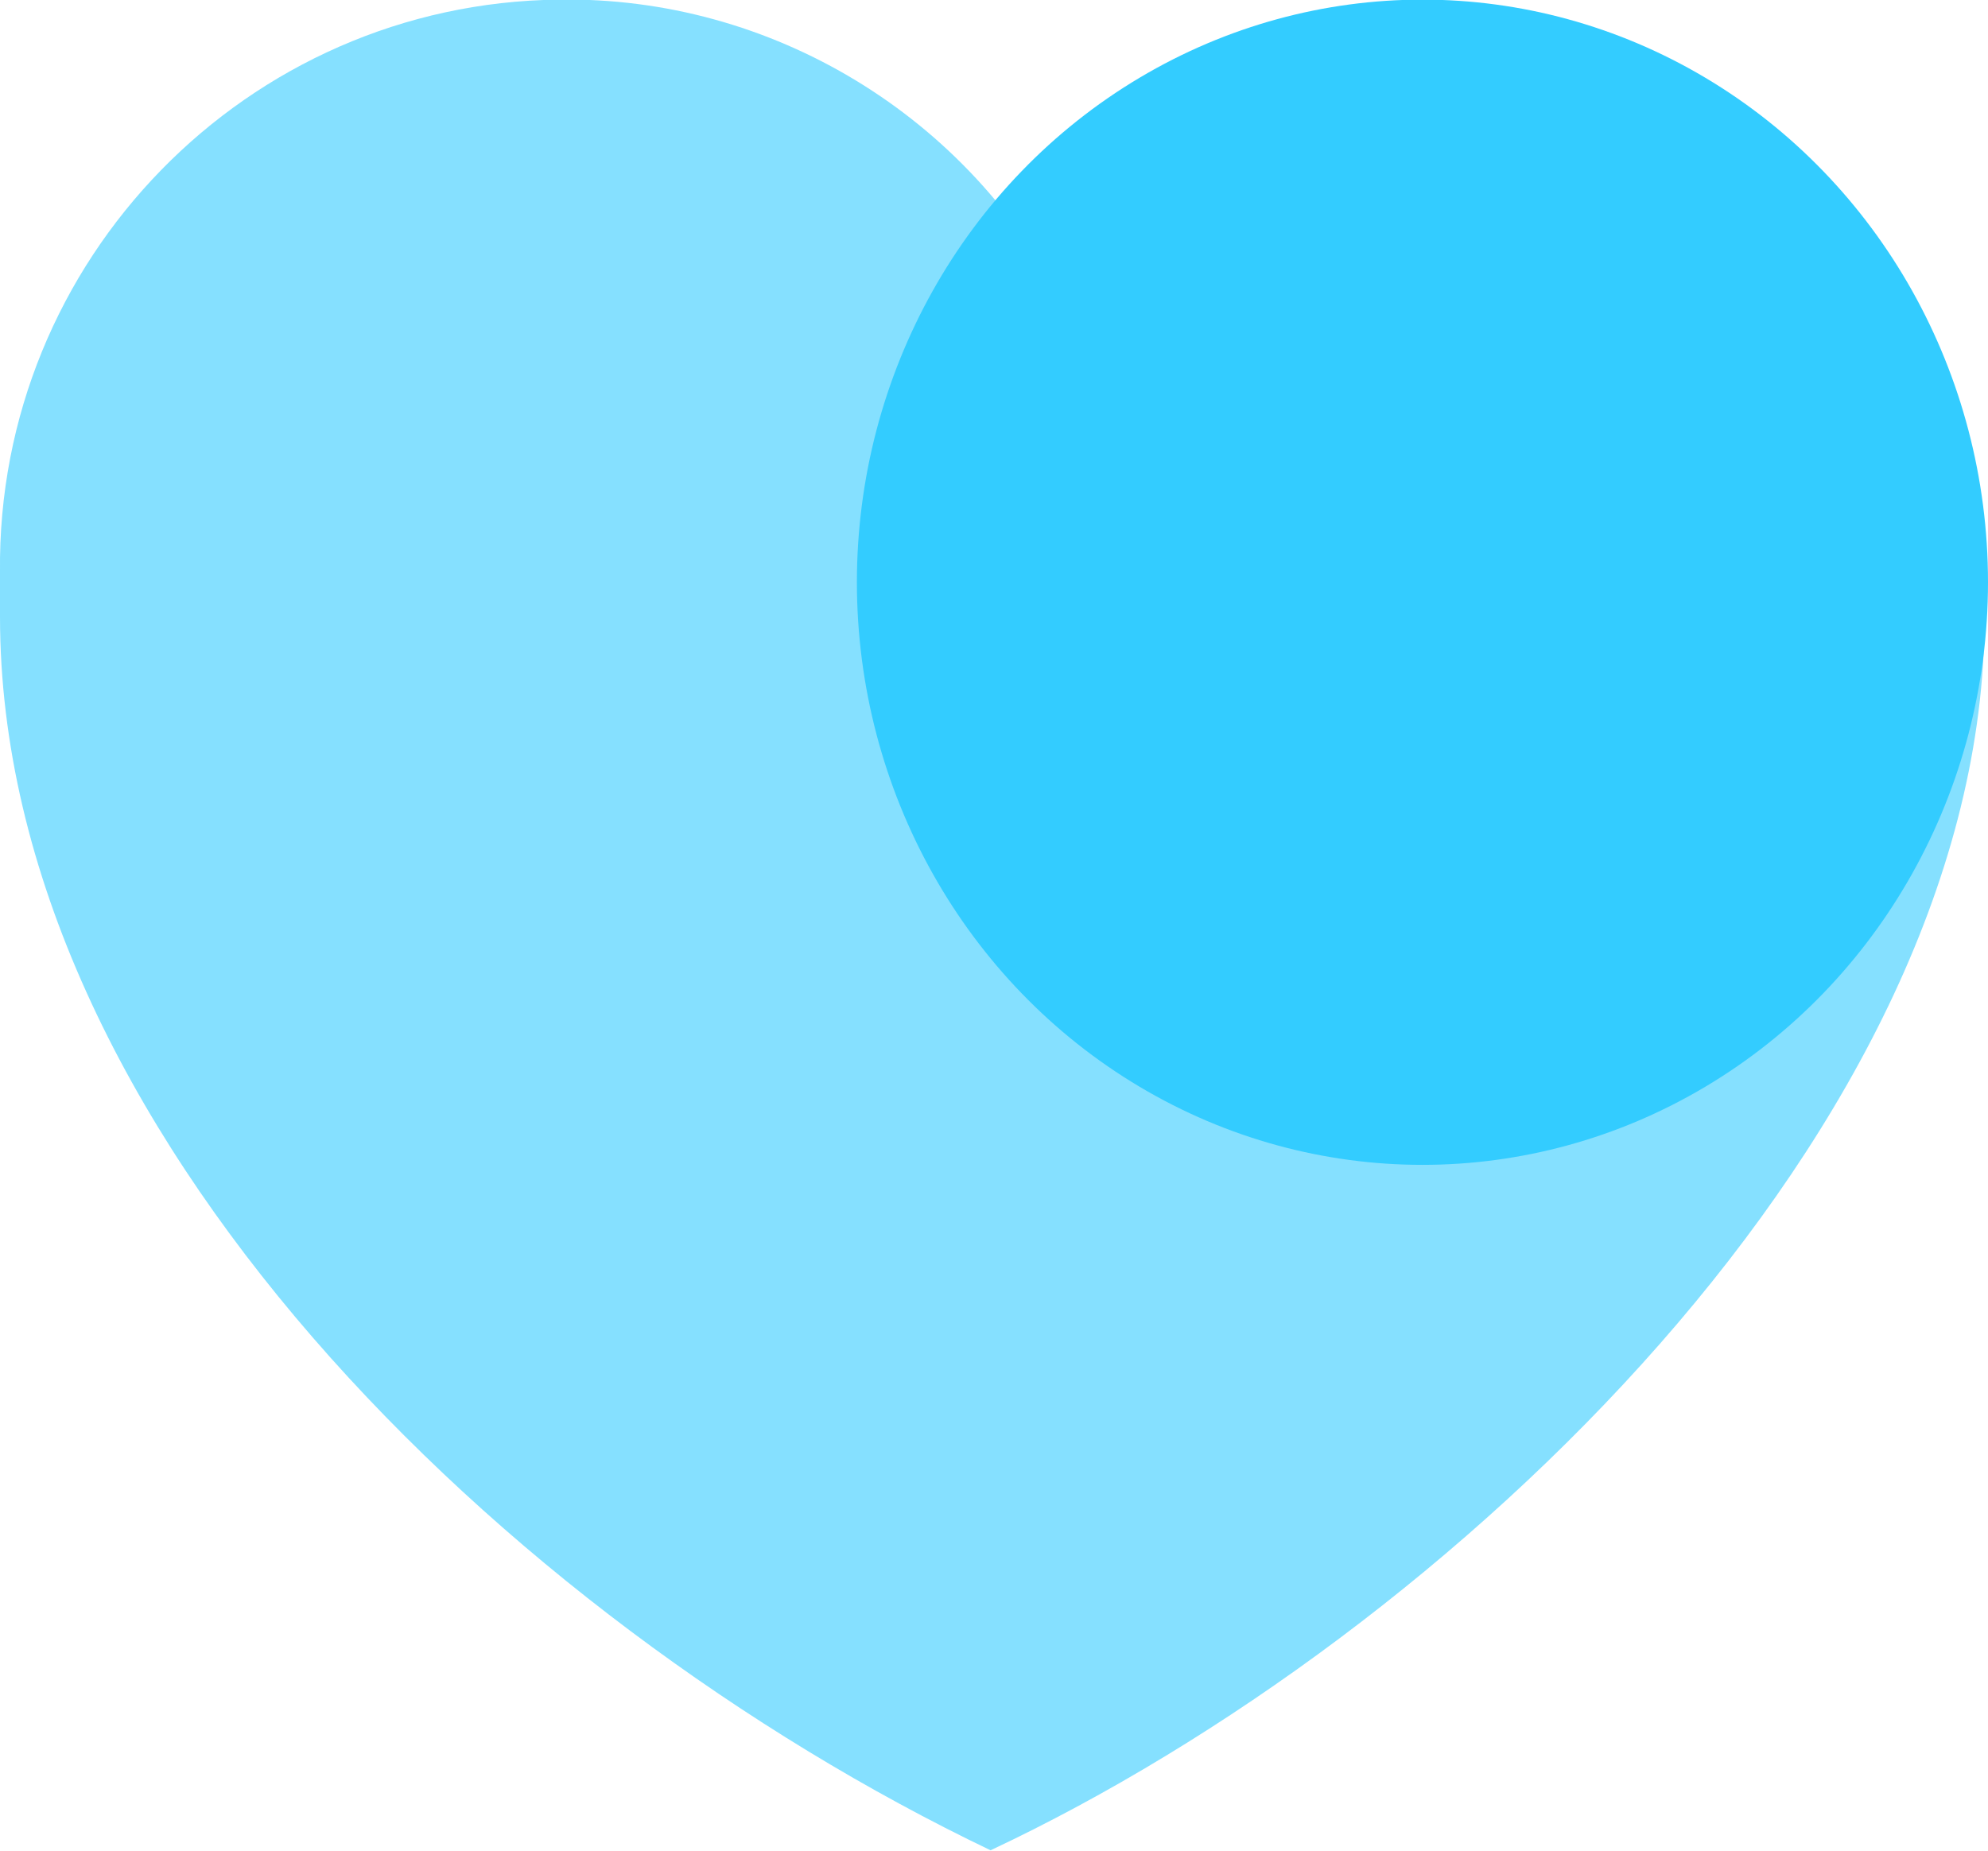 <?xml version="1.0" encoding="utf-8"?>
<!-- Generator: Adobe Illustrator 24.0.3, SVG Export Plug-In . SVG Version: 6.00 Build 0)  -->
<svg version="1.1" id="Capa_1" xmlns="http://www.w3.org/2000/svg" xmlns:xlink="http://www.w3.org/1999/xlink" x="0px" y="0px"
	 viewBox="0 0 58 54" style="enable-background:new 0 0 58 54;" xml:space="preserve">
<style type="text/css">
	.st0{opacity:0.594;fill:#33CCFF;enable-background:new    ;}
	.st1{fill:#33CCFF;}
</style>
<g id="Grupo_3236" transform="translate(-785 -2350.811)">
	<path id="Unión_9" class="st0" d="M785,2368.8c0-0.3,0-0.5,0-0.7c0-0.2,0-0.4,0-0.6c-0.1-9.1,7.2-16.6,16.3-16.7
		c6.2-0.1,12,3.4,14.8,9c15-0.5,26.8-5.2,26.8,9c0,14.9-15.6,29.7-29,36C799.7,2398,785,2383.7,785,2368.8z"/>
	<ellipse id="Elipse_464" class="st1" cx="826.5" cy="2367.8" rx="16.5" ry="17"/>
</g>
</svg>
